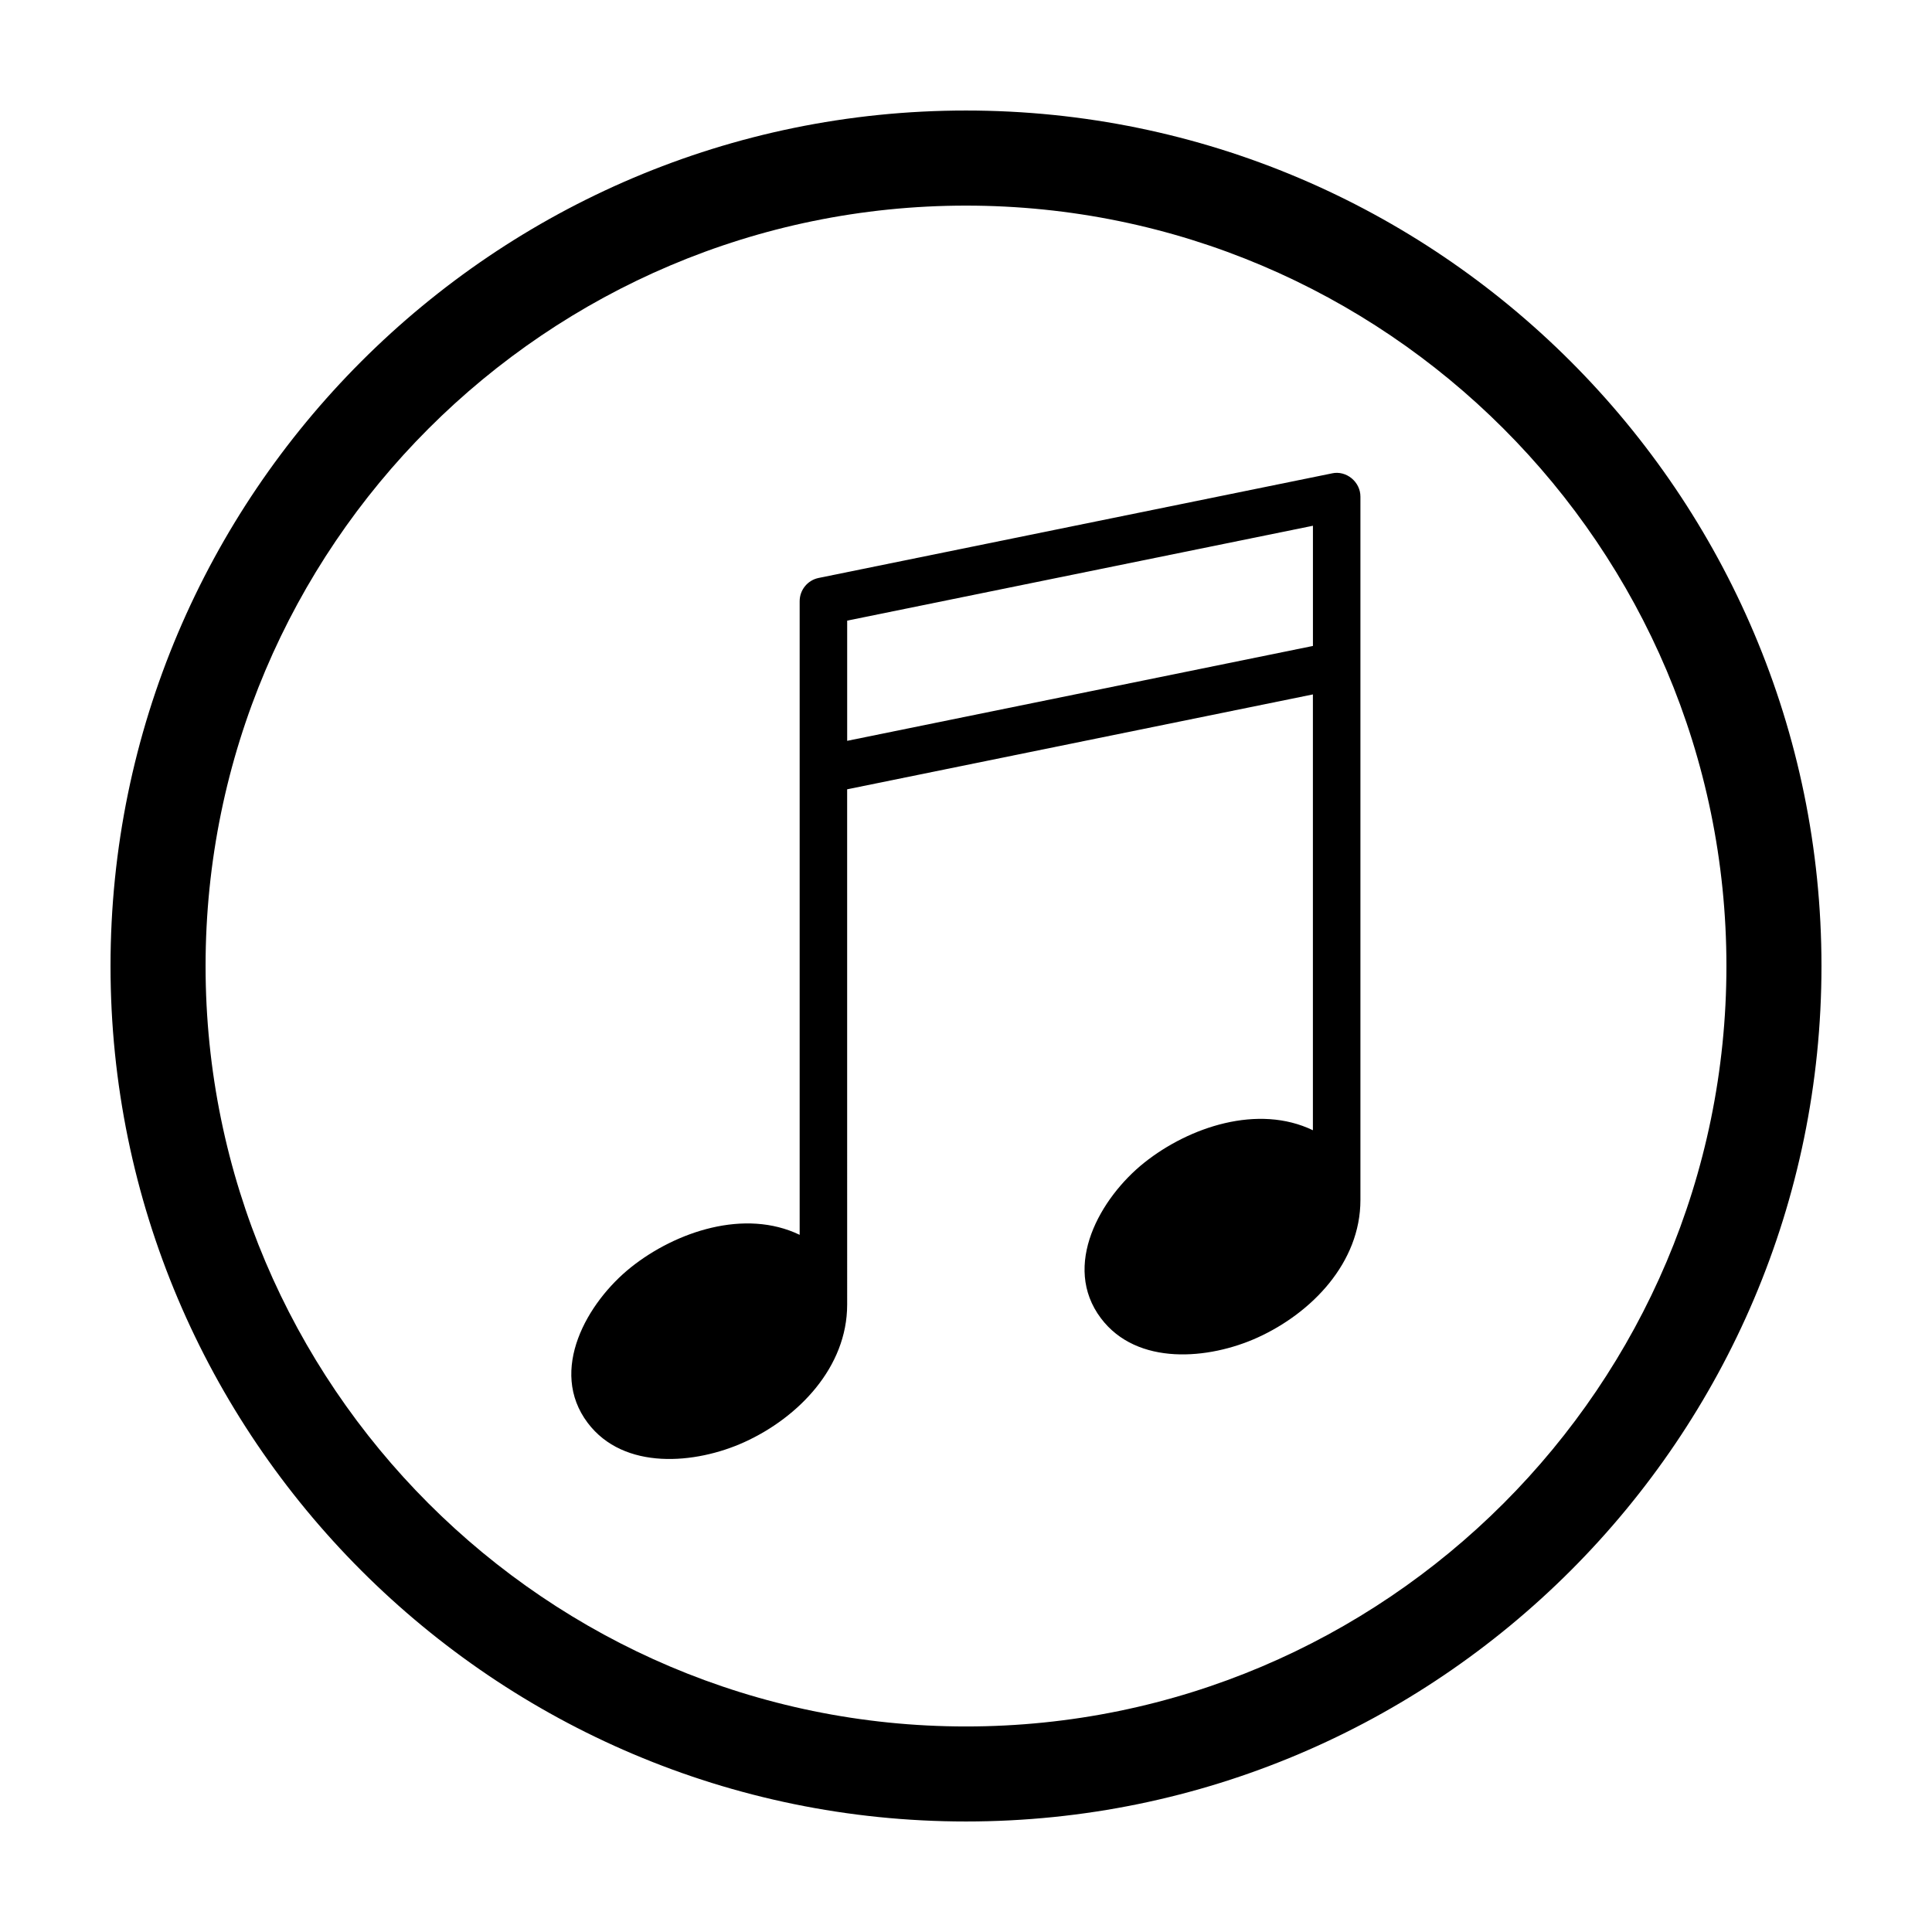 <?xml version="1.0" encoding="UTF-8"?>
<!-- The Best Svg Icon site in the world: iconSvg.co, Visit us! https://iconsvg.co -->
<svg fill="#000000" width="800px" height="800px" version="1.1" viewBox="144 144 512 512" xmlns="http://www.w3.org/2000/svg">
 <g>
  <path d="m400 173.29c-125.01 0-226.71 101.7-226.71 226.71s101.7 226.71 226.71 226.71 226.71-101.7 226.71-226.71c-0.004-125.01-101.71-226.71-226.71-226.71zm0 428.24c-111.12 0-201.52-90.402-201.52-201.52s90.402-201.52 201.52-201.52 201.52 90.402 201.52 201.52c0 111.12-90.406 201.52-201.52 201.52z"/>
  <path d="m496.99 269.45-136.03 27.711c-2.938 0.594-5.043 3.18-5.043 6.172v167.91c-14.516-6.996-32.781-0.887-44.668 8.574-11.652 9.281-21.984 27.34-11.508 41.25 9.582 12.715 28.633 10.969 41.516 5.113 14.375-6.531 27.25-19.855 27.25-36.445l-0.004-136.56 123.43-25.148v115.5c-14.516-6.992-32.781-0.887-44.668 8.574-11.652 9.281-21.984 27.34-11.508 41.25 9.582 12.715 28.633 10.969 41.52 5.113 14.375-6.535 27.25-19.855 27.25-36.449v-186.41c0.008-3.875-3.711-7.004-7.543-6.16zm-128.48 70.879v-31.855l123.43-25.145v31.855z"/>
 </g>
</svg>